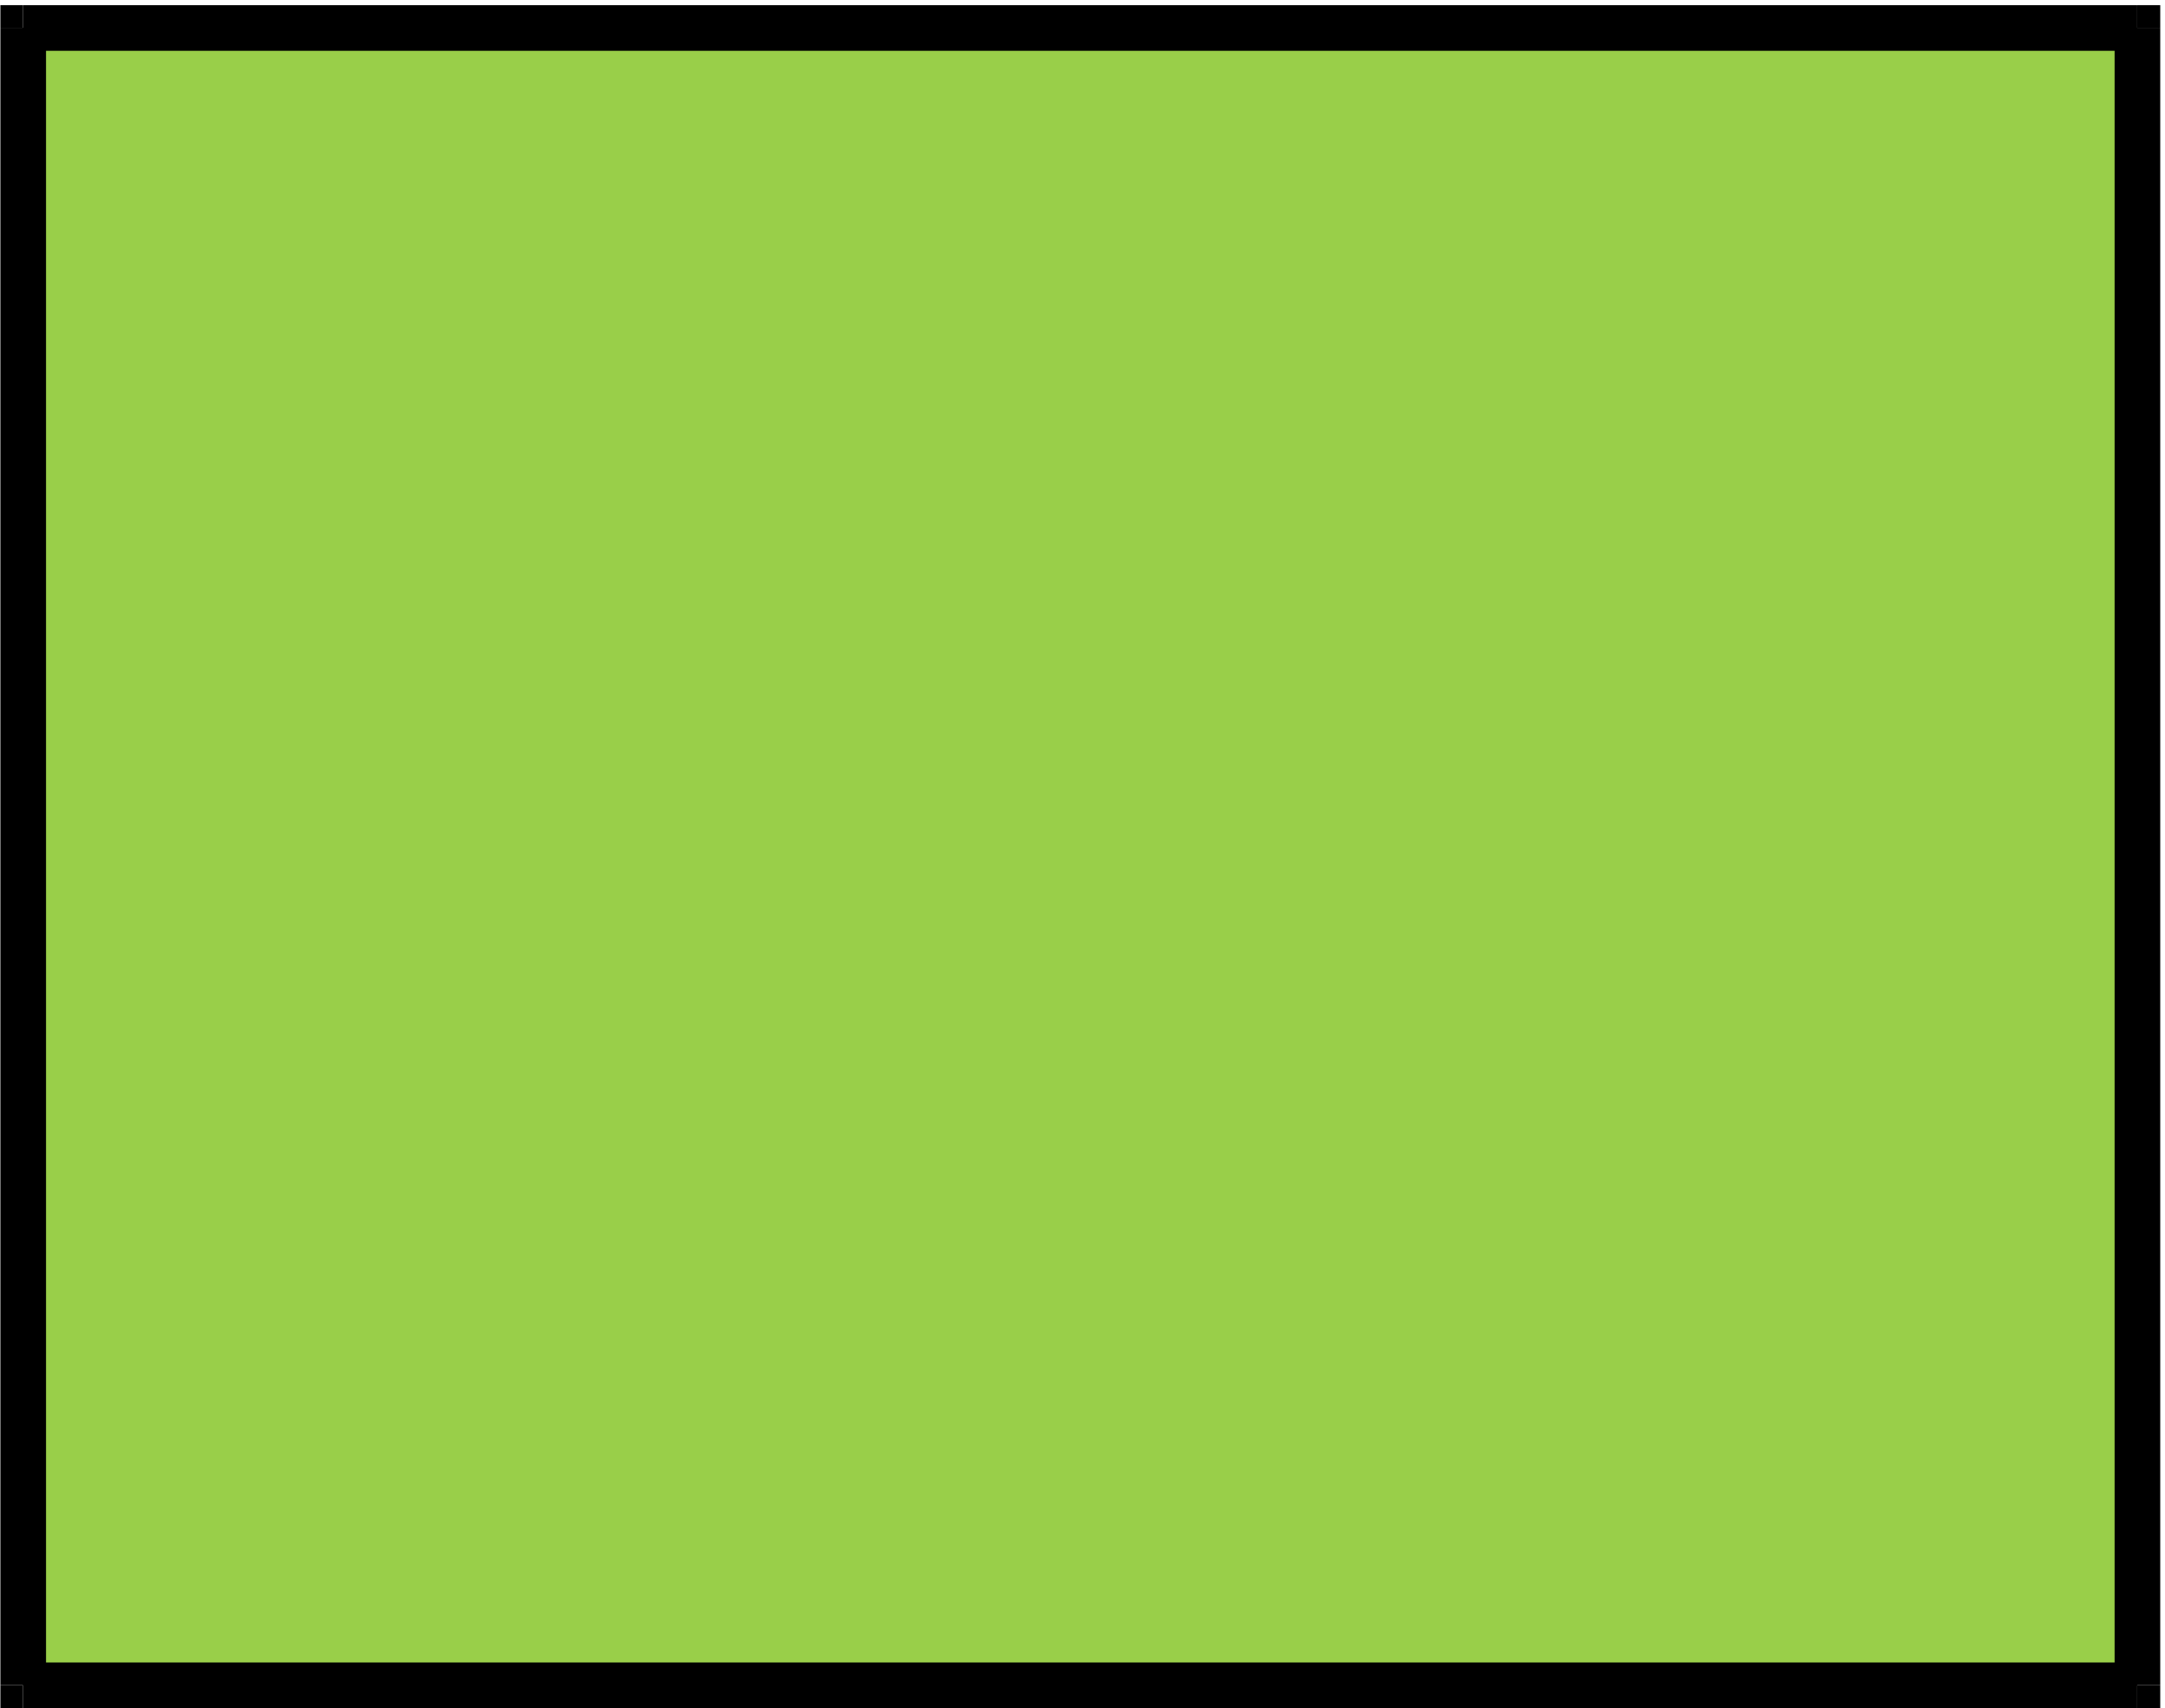 <svg xmlns="http://www.w3.org/2000/svg" fill-rule="evenodd" height="717.333" preserveAspectRatio="none" stroke-linecap="round" viewBox="0 0 5456 4304" width="909.333"><style>.brush1{fill:#000}.pen2{stroke:none}</style><path class="pen2" fill-rule="nonzero" style="fill:#99cf49" d="M58 70h5328v4176H58V70z"/><path class="pen2 brush1" fill-rule="nonzero" d="M58 13h5328v115H58z"/><path class="pen2 brush1" fill-rule="nonzero" d="M5329 70h115v4176h-115z"/><path class="pen2 brush1" fill-rule="nonzero" d="M5386 13h58v57h-115l57 58V13zM58 4189h5328v115H58z"/><path class="pen2 brush1" fill-rule="nonzero" d="M5444 4246v58h-58v-115l-57 57h115zM1 70h115v4176H1z"/><path class="pen2 brush1" fill-rule="nonzero" d="M58 4304H1v-58h115l-58-57v115zM1 70V13h57v115l58-58H1z"/></svg>
